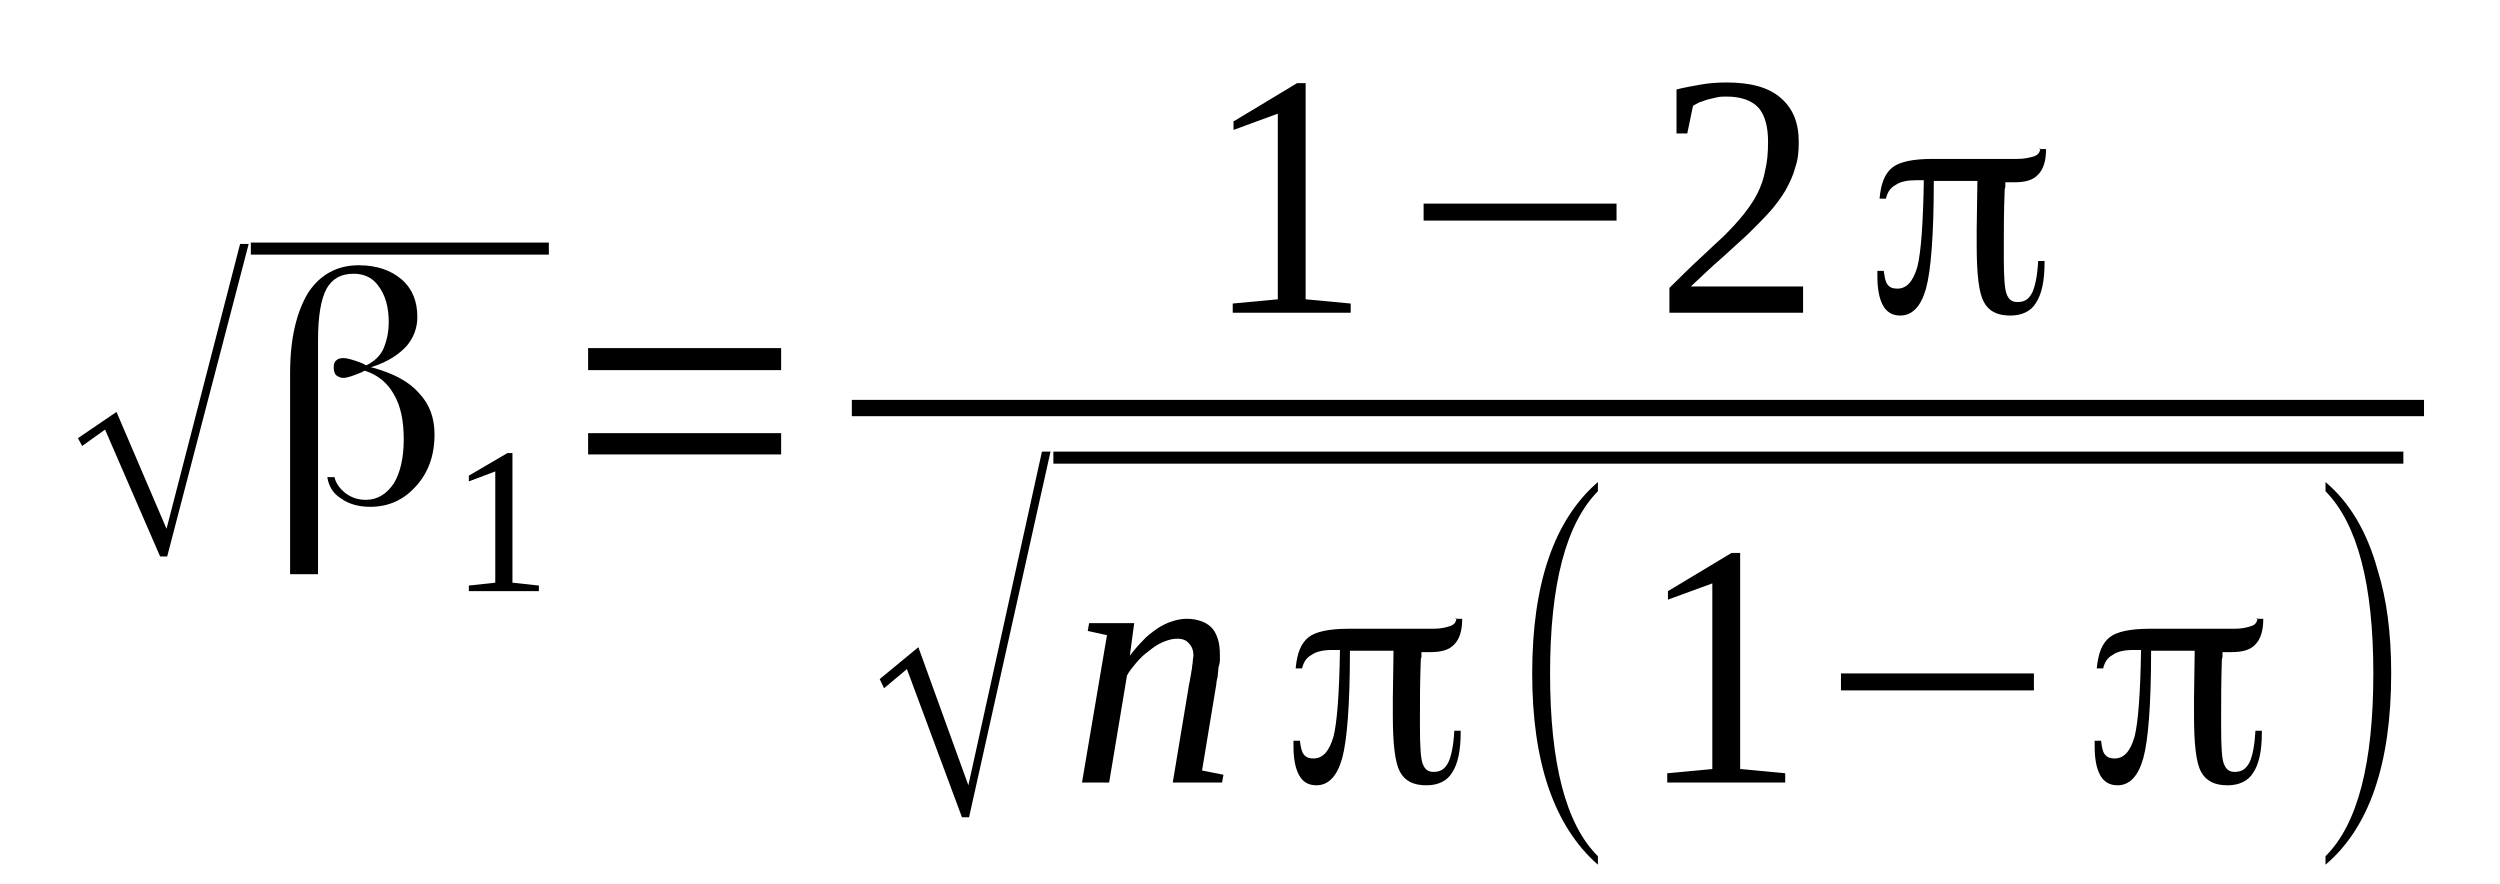 <?xml version='1.0' encoding='UTF-8'?>
<!-- This file was generated by dvisvgm 1.15.1 -->
<svg height='35pt' version='1.1' viewBox='0 -35 99 35' width='99pt' xmlns='http://www.w3.org/2000/svg' xmlns:xlink='http://www.w3.org/1999/xlink'>
<defs>
<clipPath id='clip1'>
<path clip-rule='evenodd' d='M0 -34.991H98.937V-0.028H0V-34.991'/>
</clipPath>
</defs>
<g id='page1'>
<g>
<path clip-path='url(#clip1)' d='M6.34 -12.965L4.16 -17.988L3.254 -17.34L3.086 -17.648L4.613 -18.688L6.594 -14.059L9.508 -25.34H9.848L6.621 -12.965H6.34Z' fill-rule='evenodd'/>
<path clip-path='url(#clip1)' d='M9.933 -25.394H21.734V-24.917H9.933V-25.394Z' fill-rule='evenodd'/>
<path clip-path='url(#clip1)' d='M13.246 -16.105C13.301 -15.855 13.473 -15.629 13.695 -15.461C13.922 -15.293 14.18 -15.207 14.488 -15.207C14.941 -15.207 15.308 -15.433 15.594 -15.855C15.848 -16.273 15.988 -16.863 15.988 -17.593C15.988 -18.324 15.875 -18.914 15.594 -19.39C15.34 -19.84 14.969 -20.148 14.461 -20.316C14.461 -20.316 14.461 -20.316 14.461 -20.316H14.433C14.433 -20.316 14.375 -20.289 14.32 -20.258C13.98 -20.117 13.754 -20.035 13.586 -20.035C13.473 -20.035 13.386 -20.09 13.301 -20.148C13.246 -20.23 13.215 -20.316 13.215 -20.457C13.215 -20.597 13.246 -20.68 13.328 -20.738C13.386 -20.793 13.473 -20.82 13.613 -20.82C13.726 -20.82 13.953 -20.765 14.32 -20.625L14.488 -20.539H14.519C14.801 -20.68 15.027 -20.875 15.168 -21.156C15.308 -21.465 15.394 -21.832 15.394 -22.25C15.394 -22.84 15.254 -23.316 15 -23.656C14.773 -23.992 14.433 -24.16 14.008 -24.16C13.5 -24.16 13.16 -23.965 12.933 -23.57C12.707 -23.148 12.594 -22.476 12.594 -21.523V-12.261H11.488V-20.23C11.488 -21.605 11.746 -22.644 12.199 -23.402C12.68 -24.133 13.359 -24.496 14.207 -24.496C14.914 -24.496 15.48 -24.301 15.906 -23.933C16.328 -23.57 16.527 -23.066 16.527 -22.449C16.527 -22.027 16.387 -21.633 16.101 -21.297C15.793 -20.961 15.367 -20.68 14.773 -20.484L14.687 -20.457L14.801 -20.43C15.594 -20.203 16.187 -19.894 16.582 -19.445C17.008 -18.996 17.207 -18.465 17.207 -17.789C17.207 -16.949 16.953 -16.273 16.469 -15.742C15.988 -15.207 15.394 -14.93 14.66 -14.93C14.207 -14.93 13.808 -15.039 13.5 -15.265C13.187 -15.461 13.019 -15.742 12.961 -16.105H13.246Z' fill-rule='evenodd'/>
<path clip-path='url(#clip1)' d='M20.293 -11.926L21.34 -11.812V-11.59H18.566V-11.812L19.613 -11.926V-16.332L18.566 -15.937V-16.164L20.093 -17.058H20.293V-11.926Z' fill-rule='evenodd'/>
<path clip-path='url(#clip1)' d='M23.289 -17.004V-17.847H30.933V-17.004H23.289ZM23.289 -20.343V-21.215H30.933V-20.343H23.289Z' fill-rule='evenodd'/>
<path clip-path='url(#clip1)' d='M51.703 -23.148L53.488 -22.98V-22.617H48.816V-22.98L50.601 -23.148V-30.5L48.847 -29.855V-30.191L51.363 -31.707H51.703V-23.148Z' fill-rule='evenodd'/>
<path clip-path='url(#clip1)' d='M56.375 -26.265V-26.937H64.015V-26.265H56.375Z' fill-rule='evenodd'/>
<path clip-path='url(#clip1)' d='M71.402 -22.617H66.109V-23.598C66.535 -24.019 66.93 -24.414 67.297 -24.75S67.976 -25.394 68.289 -25.676C68.57 -25.957 68.824 -26.234 69.051 -26.515C69.25 -26.769 69.449 -27.051 69.59 -27.332C69.73 -27.609 69.844 -27.918 69.902 -28.258C69.984 -28.594 70.015 -28.957 70.015 -29.379C70.015 -29.969 69.902 -30.418 69.644 -30.726C69.39 -31.008 68.969 -31.176 68.371 -31.176C68.258 -31.176 68.117 -31.176 68.004 -31.148C67.863 -31.117 67.75 -31.09 67.636 -31.062C67.523 -31.035 67.41 -30.976 67.297 -30.949C67.211 -30.894 67.129 -30.867 67.043 -30.808L66.816 -29.715H66.39V-31.457C66.703 -31.539 67.043 -31.593 67.355 -31.652C67.664 -31.707 68.004 -31.734 68.371 -31.734C69.336 -31.734 70.043 -31.539 70.523 -31.117C71.004 -30.699 71.23 -30.137 71.23 -29.379C71.23 -29.015 71.203 -28.676 71.09 -28.367C71.004 -28.031 70.863 -27.75 70.695 -27.441C70.523 -27.164 70.324 -26.883 70.07 -26.601C69.816 -26.32 69.531 -26.039 69.222 -25.73C68.883 -25.422 68.543 -25.113 68.176 -24.777C67.777 -24.441 67.383 -24.047 66.957 -23.656H71.402V-22.617Z' fill-rule='evenodd'/>
<path clip-path='url(#clip1)' d='M79.41 -27.75C79.41 -27.723 79.41 -27.668 79.41 -27.582C79.383 -27.527 79.383 -27.473 79.383 -27.414C79.351 -26.574 79.351 -25.871 79.351 -25.34V-24.805C79.351 -24.047 79.383 -23.543 79.465 -23.348C79.551 -23.121 79.691 -23.039 79.89 -23.039C80.176 -23.039 80.344 -23.148 80.484 -23.43C80.597 -23.683 80.683 -24.105 80.711 -24.664H80.965V-24.609C80.965 -23.879 80.851 -23.348 80.625 -23.008C80.43 -22.672 80.062 -22.504 79.609 -22.504C79.097 -22.504 78.758 -22.672 78.562 -23.039C78.363 -23.402 78.277 -24.133 78.277 -25.281C78.277 -25.422 78.277 -25.648 78.277 -25.926L78.305 -27.836H78.277C78.136 -27.836 77.91 -27.836 77.625 -27.836C77.344 -27.836 77.004 -27.836 76.609 -27.836H76.578V-27.808C76.578 -25.703 76.465 -24.273 76.269 -23.57C76.07 -22.867 75.73 -22.504 75.25 -22.504C74.937 -22.504 74.711 -22.644 74.57 -22.898C74.43 -23.148 74.344 -23.515 74.344 -24.047V-24.273H74.597C74.629 -24.047 74.656 -23.851 74.742 -23.738C74.824 -23.625 74.937 -23.57 75.136 -23.57C75.504 -23.57 75.758 -23.851 75.93 -24.441C76.07 -25 76.156 -26.152 76.183 -27.836V-27.863H75.871C75.531 -27.863 75.25 -27.808 75.051 -27.668C74.855 -27.555 74.742 -27.387 74.683 -27.133H74.43C74.484 -27.723 74.629 -28.117 74.937 -28.367C75.222 -28.594 75.758 -28.707 76.523 -28.707C76.664 -28.707 77.117 -28.707 77.851 -28.707C78.617 -28.707 79.297 -28.707 79.89 -28.707C80.176 -28.707 80.398 -28.762 80.57 -28.816C80.711 -28.875 80.769 -28.957 80.797 -29.098H81.023V-29.07C81.023 -28.621 80.91 -28.285 80.711 -28.09C80.511 -27.863 80.203 -27.781 79.75 -27.781C79.691 -27.781 79.609 -27.781 79.578 -27.781C79.523 -27.781 79.496 -27.781 79.437 -27.781H79.41V-27.75ZM80.797 -29.098C80.797 -29.098 80.797 -29.098 80.797 -29.098V-29.125L80.738 -29.098H80.797Z' fill-rule='evenodd'/>
<path clip-path='url(#clip1)' d='M33.733 -19.165H95.991V-18.519H33.733V-19.165Z' fill-rule='evenodd'/>
<path clip-path='url(#clip1)' d='M38.094 -2.636L35.914 -8.504L35.008 -7.746L34.836 -8.109L36.367 -9.371L38.347 -3.902L41.261 -17.117H41.601L38.375 -2.636H38.094Z' fill-rule='evenodd'/>
<path clip-path='url(#clip1)' d='M41.714 -17.116H95.173V-16.639H41.714V-17.116Z' fill-rule='evenodd'/>
<path clip-path='url(#clip1)' d='M47.261 -9.035C47.261 -9.23 47.203 -9.398 47.09 -9.512C46.976 -9.652 46.836 -9.707 46.609 -9.707C46.41 -9.707 46.242 -9.652 46.043 -9.57C45.847 -9.484 45.676 -9.371 45.508 -9.23C45.308 -9.09 45.168 -8.953 44.996 -8.754C44.855 -8.586 44.715 -8.418 44.629 -8.25L43.922 -4.011H42.847L43.836 -9.847L43.074 -10.015L43.129 -10.324H44.914L44.742 -9.035C44.914 -9.261 45.082 -9.457 45.25 -9.625C45.422 -9.82 45.621 -9.961 45.816 -10.101C45.988 -10.215 46.187 -10.324 46.383 -10.383C46.609 -10.465 46.808 -10.496 47.008 -10.496C47.203 -10.496 47.375 -10.465 47.543 -10.41C47.715 -10.355 47.855 -10.269 47.968 -10.156C48.082 -10.047 48.168 -9.879 48.222 -9.707C48.281 -9.539 48.308 -9.316 48.308 -9.062C48.308 -9.008 48.308 -8.953 48.308 -8.867C48.308 -8.754 48.281 -8.672 48.25 -8.558C48.25 -8.445 48.222 -8.332 48.222 -8.222C48.195 -8.109 48.168 -7.996 48.168 -7.914L47.601 -4.488L48.449 -4.32L48.394 -4.011H46.441L47.09 -7.914C47.121 -8.023 47.121 -8.109 47.148 -8.222C47.176 -8.332 47.176 -8.445 47.203 -8.531C47.203 -8.64 47.234 -8.726 47.234 -8.812C47.234 -8.894 47.261 -8.98 47.261 -9.035Z' fill-rule='evenodd'/>
<path clip-path='url(#clip1)' d='M56.289 -9.148C56.289 -9.121 56.289 -9.062 56.289 -8.98C56.261 -8.922 56.261 -8.867 56.261 -8.812C56.23 -7.969 56.23 -7.269 56.23 -6.734V-6.203C56.23 -5.445 56.261 -4.937 56.343 -4.742C56.429 -4.519 56.57 -4.433 56.769 -4.433C57.054 -4.433 57.222 -4.547 57.363 -4.828C57.476 -5.078 57.562 -5.5 57.59 -6.062H57.843V-6.004C57.843 -5.273 57.73 -4.742 57.504 -4.406C57.308 -4.07 56.941 -3.902 56.488 -3.902C55.976 -3.902 55.636 -4.07 55.441 -4.433C55.242 -4.797 55.156 -5.527 55.156 -6.679C55.156 -6.82 55.156 -7.043 55.156 -7.324L55.183 -9.23H55.156C55.015 -9.23 54.789 -9.23 54.504 -9.23C54.222 -9.23 53.883 -9.23 53.488 -9.23H53.457V-9.203C53.457 -7.097 53.343 -5.668 53.148 -4.965C52.949 -4.265 52.609 -3.902 52.129 -3.902C51.816 -3.902 51.59 -4.039 51.449 -4.293C51.308 -4.547 51.222 -4.91 51.222 -5.445V-5.668H51.476C51.508 -5.445 51.535 -5.246 51.621 -5.136C51.703 -5.023 51.816 -4.965 52.015 -4.965C52.383 -4.965 52.636 -5.246 52.808 -5.836C52.949 -6.398 53.035 -7.547 53.062 -9.23V-9.261H52.75C52.41 -9.261 52.129 -9.203 51.929 -9.062C51.734 -8.953 51.621 -8.781 51.562 -8.531H51.308C51.363 -9.121 51.508 -9.512 51.816 -9.765C52.101 -9.988 52.636 -10.101 53.402 -10.101C53.543 -10.101 53.996 -10.101 54.73 -10.101C55.496 -10.101 56.176 -10.101 56.769 -10.101C57.054 -10.101 57.277 -10.156 57.449 -10.215C57.59 -10.269 57.648 -10.355 57.676 -10.496H57.902V-10.465C57.902 -10.015 57.789 -9.679 57.59 -9.484C57.39 -9.261 57.082 -9.176 56.629 -9.176C56.57 -9.176 56.488 -9.176 56.457 -9.176C56.402 -9.176 56.375 -9.176 56.316 -9.176H56.289V-9.148ZM57.676 -10.496C57.676 -10.496 57.676 -10.496 57.676 -10.496V-10.523L57.617 -10.496H57.676Z' fill-rule='evenodd'/>
<path clip-path='url(#clip1)' d='M63.277 -1.094V-0.758C61.55 -2.273 60.675 -4.797 60.675 -8.332C60.675 -11.898 61.55 -14.422 63.277 -15.91V-15.547C62.004 -14.254 61.383 -11.84 61.383 -8.332C61.383 -4.769 62.004 -2.355 63.277 -1.094Z' fill-rule='evenodd'/>
<path clip-path='url(#clip1)' d='M68.91 -4.547L70.695 -4.379V-4.011H66.023V-4.379L67.808 -4.547V-11.898L66.051 -11.254V-11.59L68.57 -13.105H68.91V-4.547Z' fill-rule='evenodd'/>
<path clip-path='url(#clip1)' d='M72.902 -7.66V-8.332H80.543V-7.66H72.902Z' fill-rule='evenodd'/>
<path clip-path='url(#clip1)' d='M88.011 -9.148C88.011 -9.121 88.011 -9.062 88.011 -8.98C87.984 -8.922 87.984 -8.867 87.984 -8.812C87.957 -7.969 87.957 -7.269 87.957 -6.734V-6.203C87.957 -5.445 87.984 -4.937 88.07 -4.742C88.156 -4.519 88.297 -4.433 88.492 -4.433C88.777 -4.433 88.945 -4.547 89.09 -4.828C89.203 -5.078 89.285 -5.5 89.316 -6.062H89.57V-6.004C89.57 -5.273 89.457 -4.742 89.23 -4.406C89.031 -4.07 88.664 -3.902 88.211 -3.902C87.703 -3.902 87.363 -4.07 87.164 -4.433C86.965 -4.797 86.883 -5.527 86.883 -6.679C86.883 -6.82 86.883 -7.043 86.883 -7.324L86.91 -9.23H86.883C86.738 -9.23 86.511 -9.23 86.23 -9.23C85.945 -9.23 85.609 -9.23 85.211 -9.23H85.183V-9.203C85.183 -7.097 85.07 -5.668 84.871 -4.965C84.672 -4.265 84.336 -3.902 83.851 -3.902C83.543 -3.902 83.316 -4.039 83.172 -4.293C83.031 -4.547 82.949 -4.91 82.949 -5.445V-5.668H83.203C83.23 -5.445 83.258 -5.246 83.344 -5.136C83.43 -5.023 83.543 -4.965 83.738 -4.965C84.109 -4.965 84.363 -5.246 84.531 -5.836C84.672 -6.398 84.758 -7.547 84.785 -9.23V-9.261H84.476C84.136 -9.261 83.851 -9.203 83.656 -9.062C83.457 -8.953 83.344 -8.781 83.285 -8.531H83.031C83.09 -9.121 83.23 -9.512 83.543 -9.765C83.824 -9.988 84.363 -10.101 85.125 -10.101C85.269 -10.101 85.722 -10.101 86.457 -10.101C87.219 -10.101 87.898 -10.101 88.492 -10.101C88.777 -10.101 89.004 -10.156 89.172 -10.215C89.316 -10.269 89.371 -10.355 89.398 -10.496H89.625V-10.465C89.625 -10.015 89.511 -9.679 89.316 -9.484C89.117 -9.261 88.805 -9.176 88.351 -9.176C88.297 -9.176 88.211 -9.176 88.183 -9.176C88.125 -9.176 88.097 -9.176 88.043 -9.176H88.011V-9.148ZM89.398 -10.496C89.398 -10.496 89.398 -10.496 89.398 -10.496V-10.523L89.344 -10.496H89.398Z' fill-rule='evenodd'/>
<path clip-path='url(#clip1)' d='M92.09 -1.094C93.363 -2.355 93.984 -4.769 93.984 -8.332C93.984 -11.84 93.363 -14.254 92.09 -15.547V-15.91C93.023 -15.125 93.73 -13.972 94.152 -12.43C94.523 -11.254 94.691 -9.879 94.691 -8.332C94.691 -4.742 93.816 -2.215 92.09 -0.758V-1.094Z' fill-rule='evenodd'/>
</g>
</g>
</svg>
